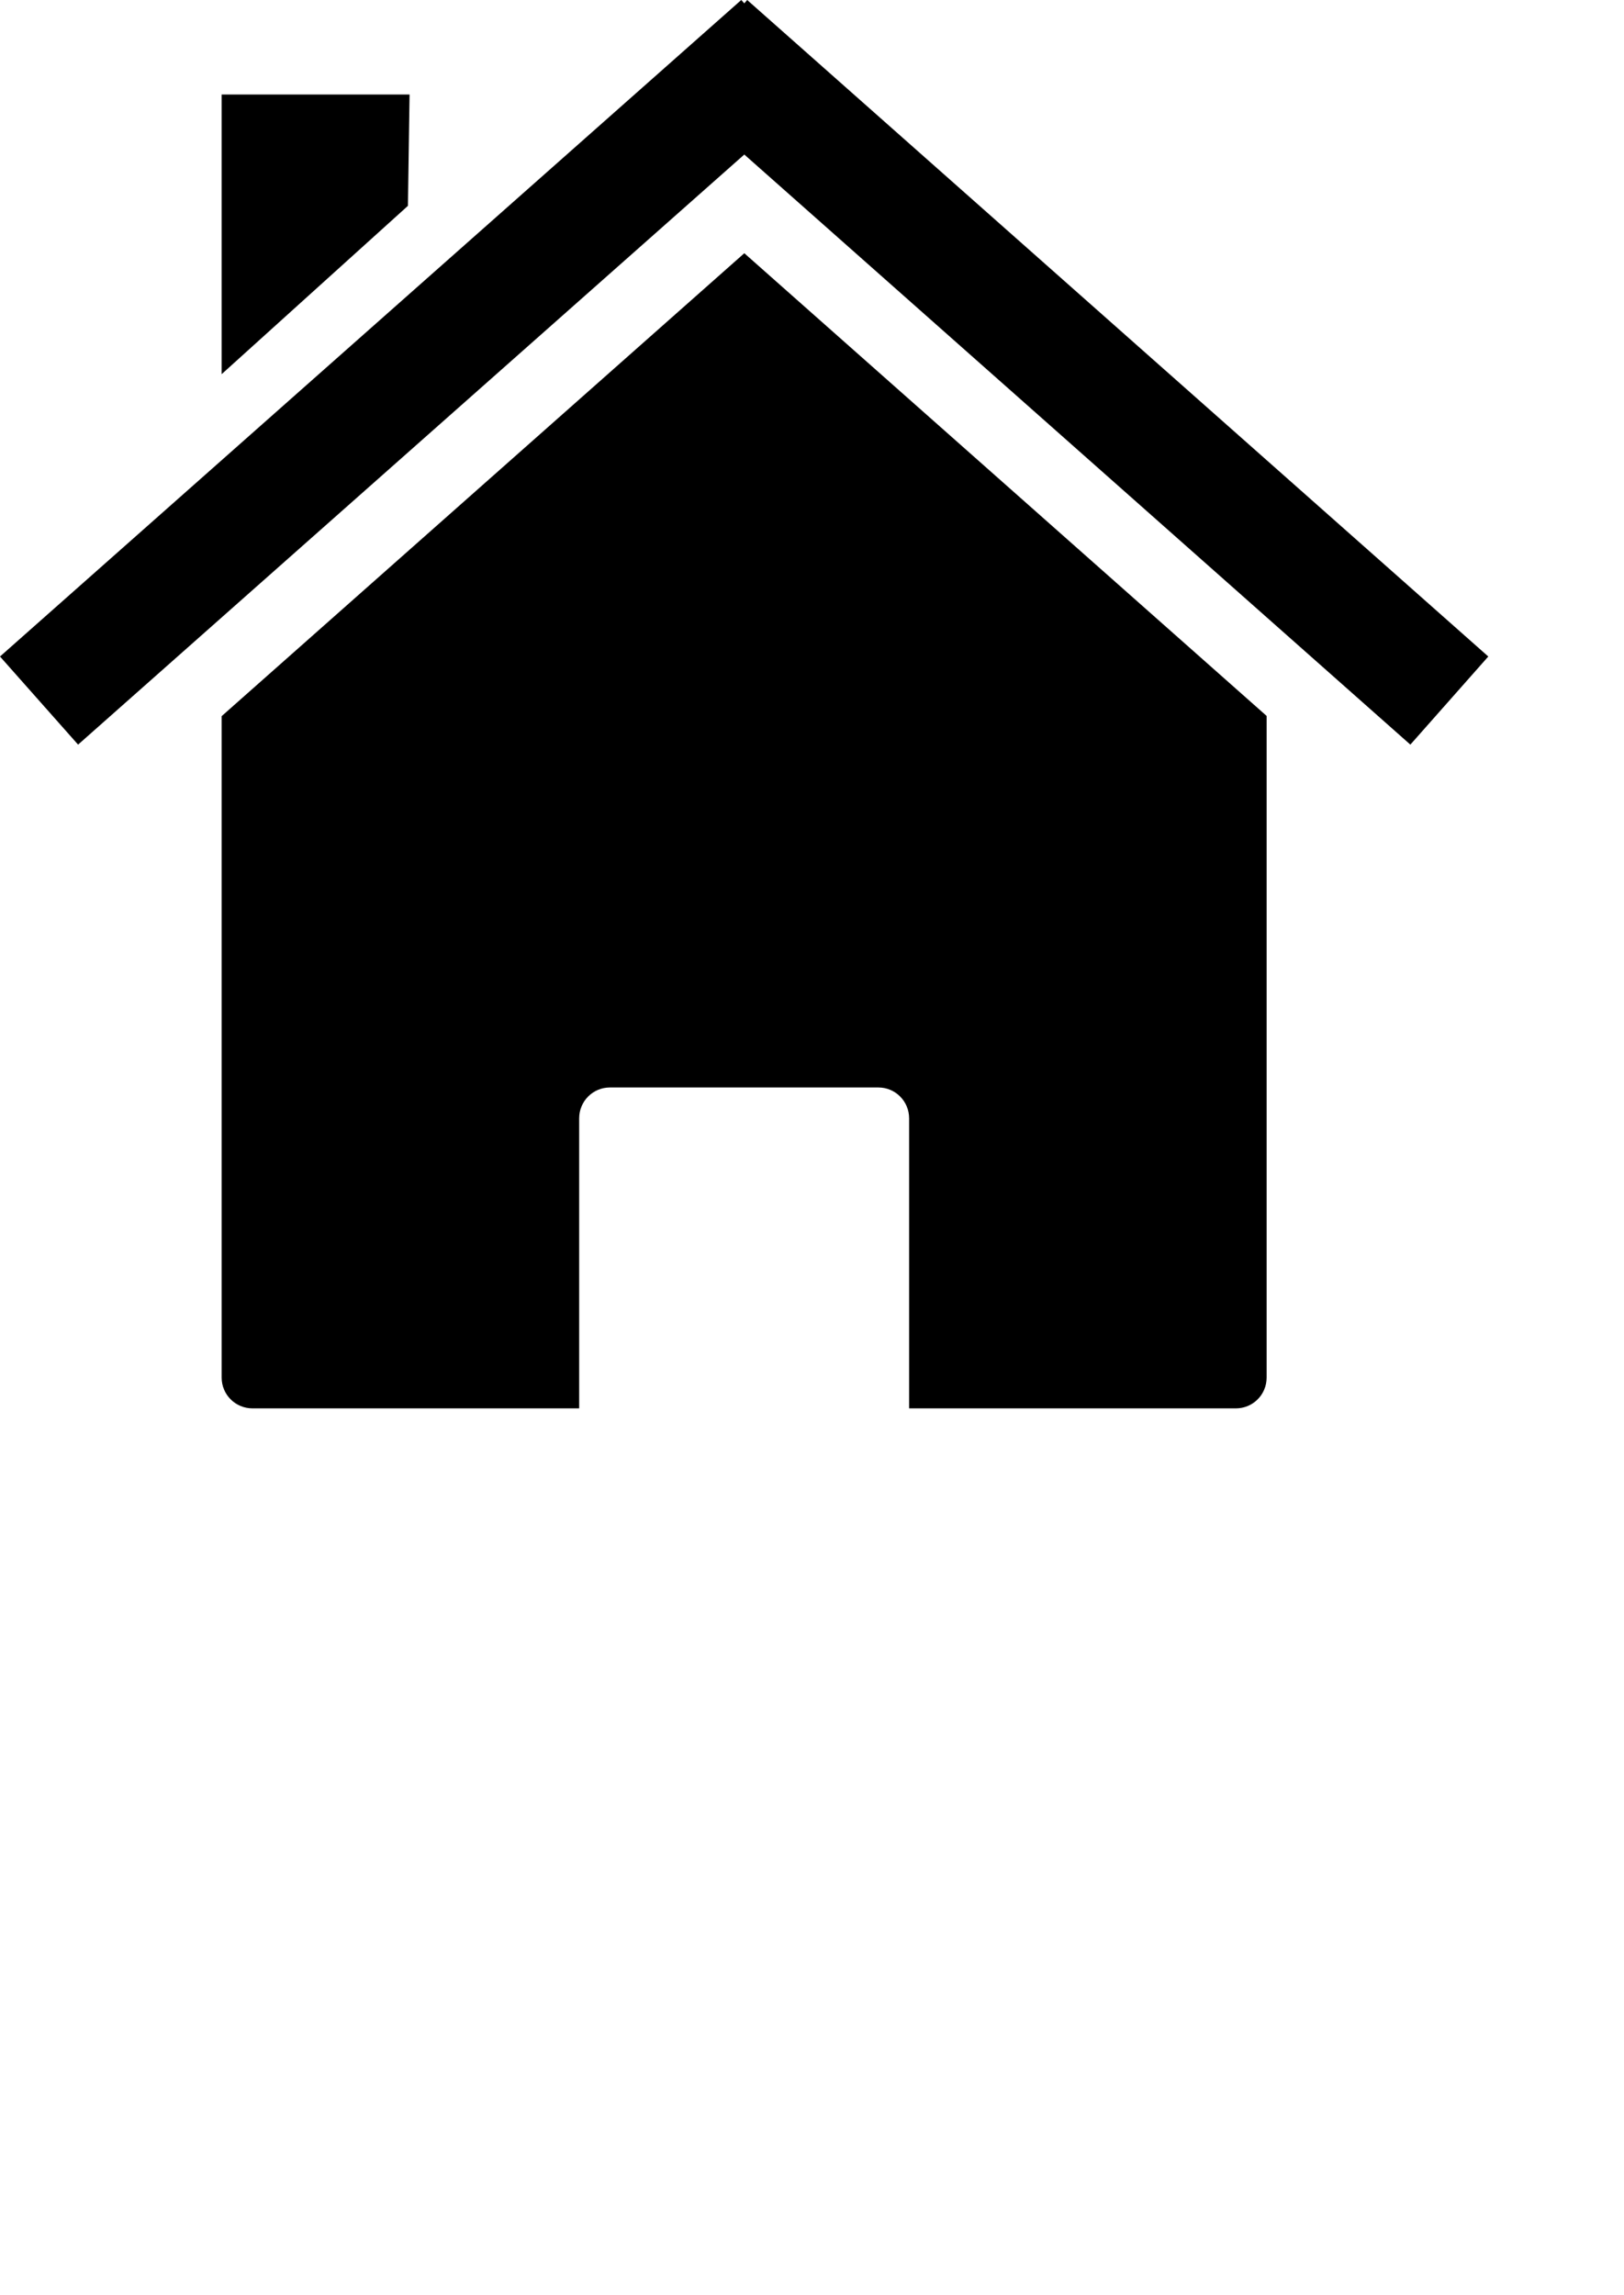 <?xml version="1.0" encoding="UTF-8"?><svg xmlns="http://www.w3.org/2000/svg" xmlns:xlink="http://www.w3.org/1999/xlink" height="715.2" preserveAspectRatio="xMidYMid meet" version="1.0" viewBox="0.0 -0.0 506.2 715.2" width="506.2" zoomAndPan="magnify">
 <g id="change1_1" transform="translate(-42.339 -276.34)">
  <path d="m437.15 499.44zl-162.81-144.19-162.91 144.25v206.12c0 5.323 4.302 9.594 9.625 9.594h101.81v-90.375c0-5.323 4.27-9.625 9.594-9.625h83.656c5.323 0 9.594 4.302 9.594 9.625v90.375h101.84c5.323 0 9.594-4.27 9.594-9.594v-206.19zm-325.72 0.062z" fill="inherit"/>
  <path d="m273.39 276.34-231.05 204.58 24.338 27.457 207.66-183.88 207.61 183.88 24.291-27.457-231-204.58-0.898 1.04-0.945-1.04z" fill="inherit"/>
  <path d="m111.43 305.79h58.571l-0.51 34.691-58.061 52.452v-87.143z" fill="inherit"/>
 </g>
</svg>
